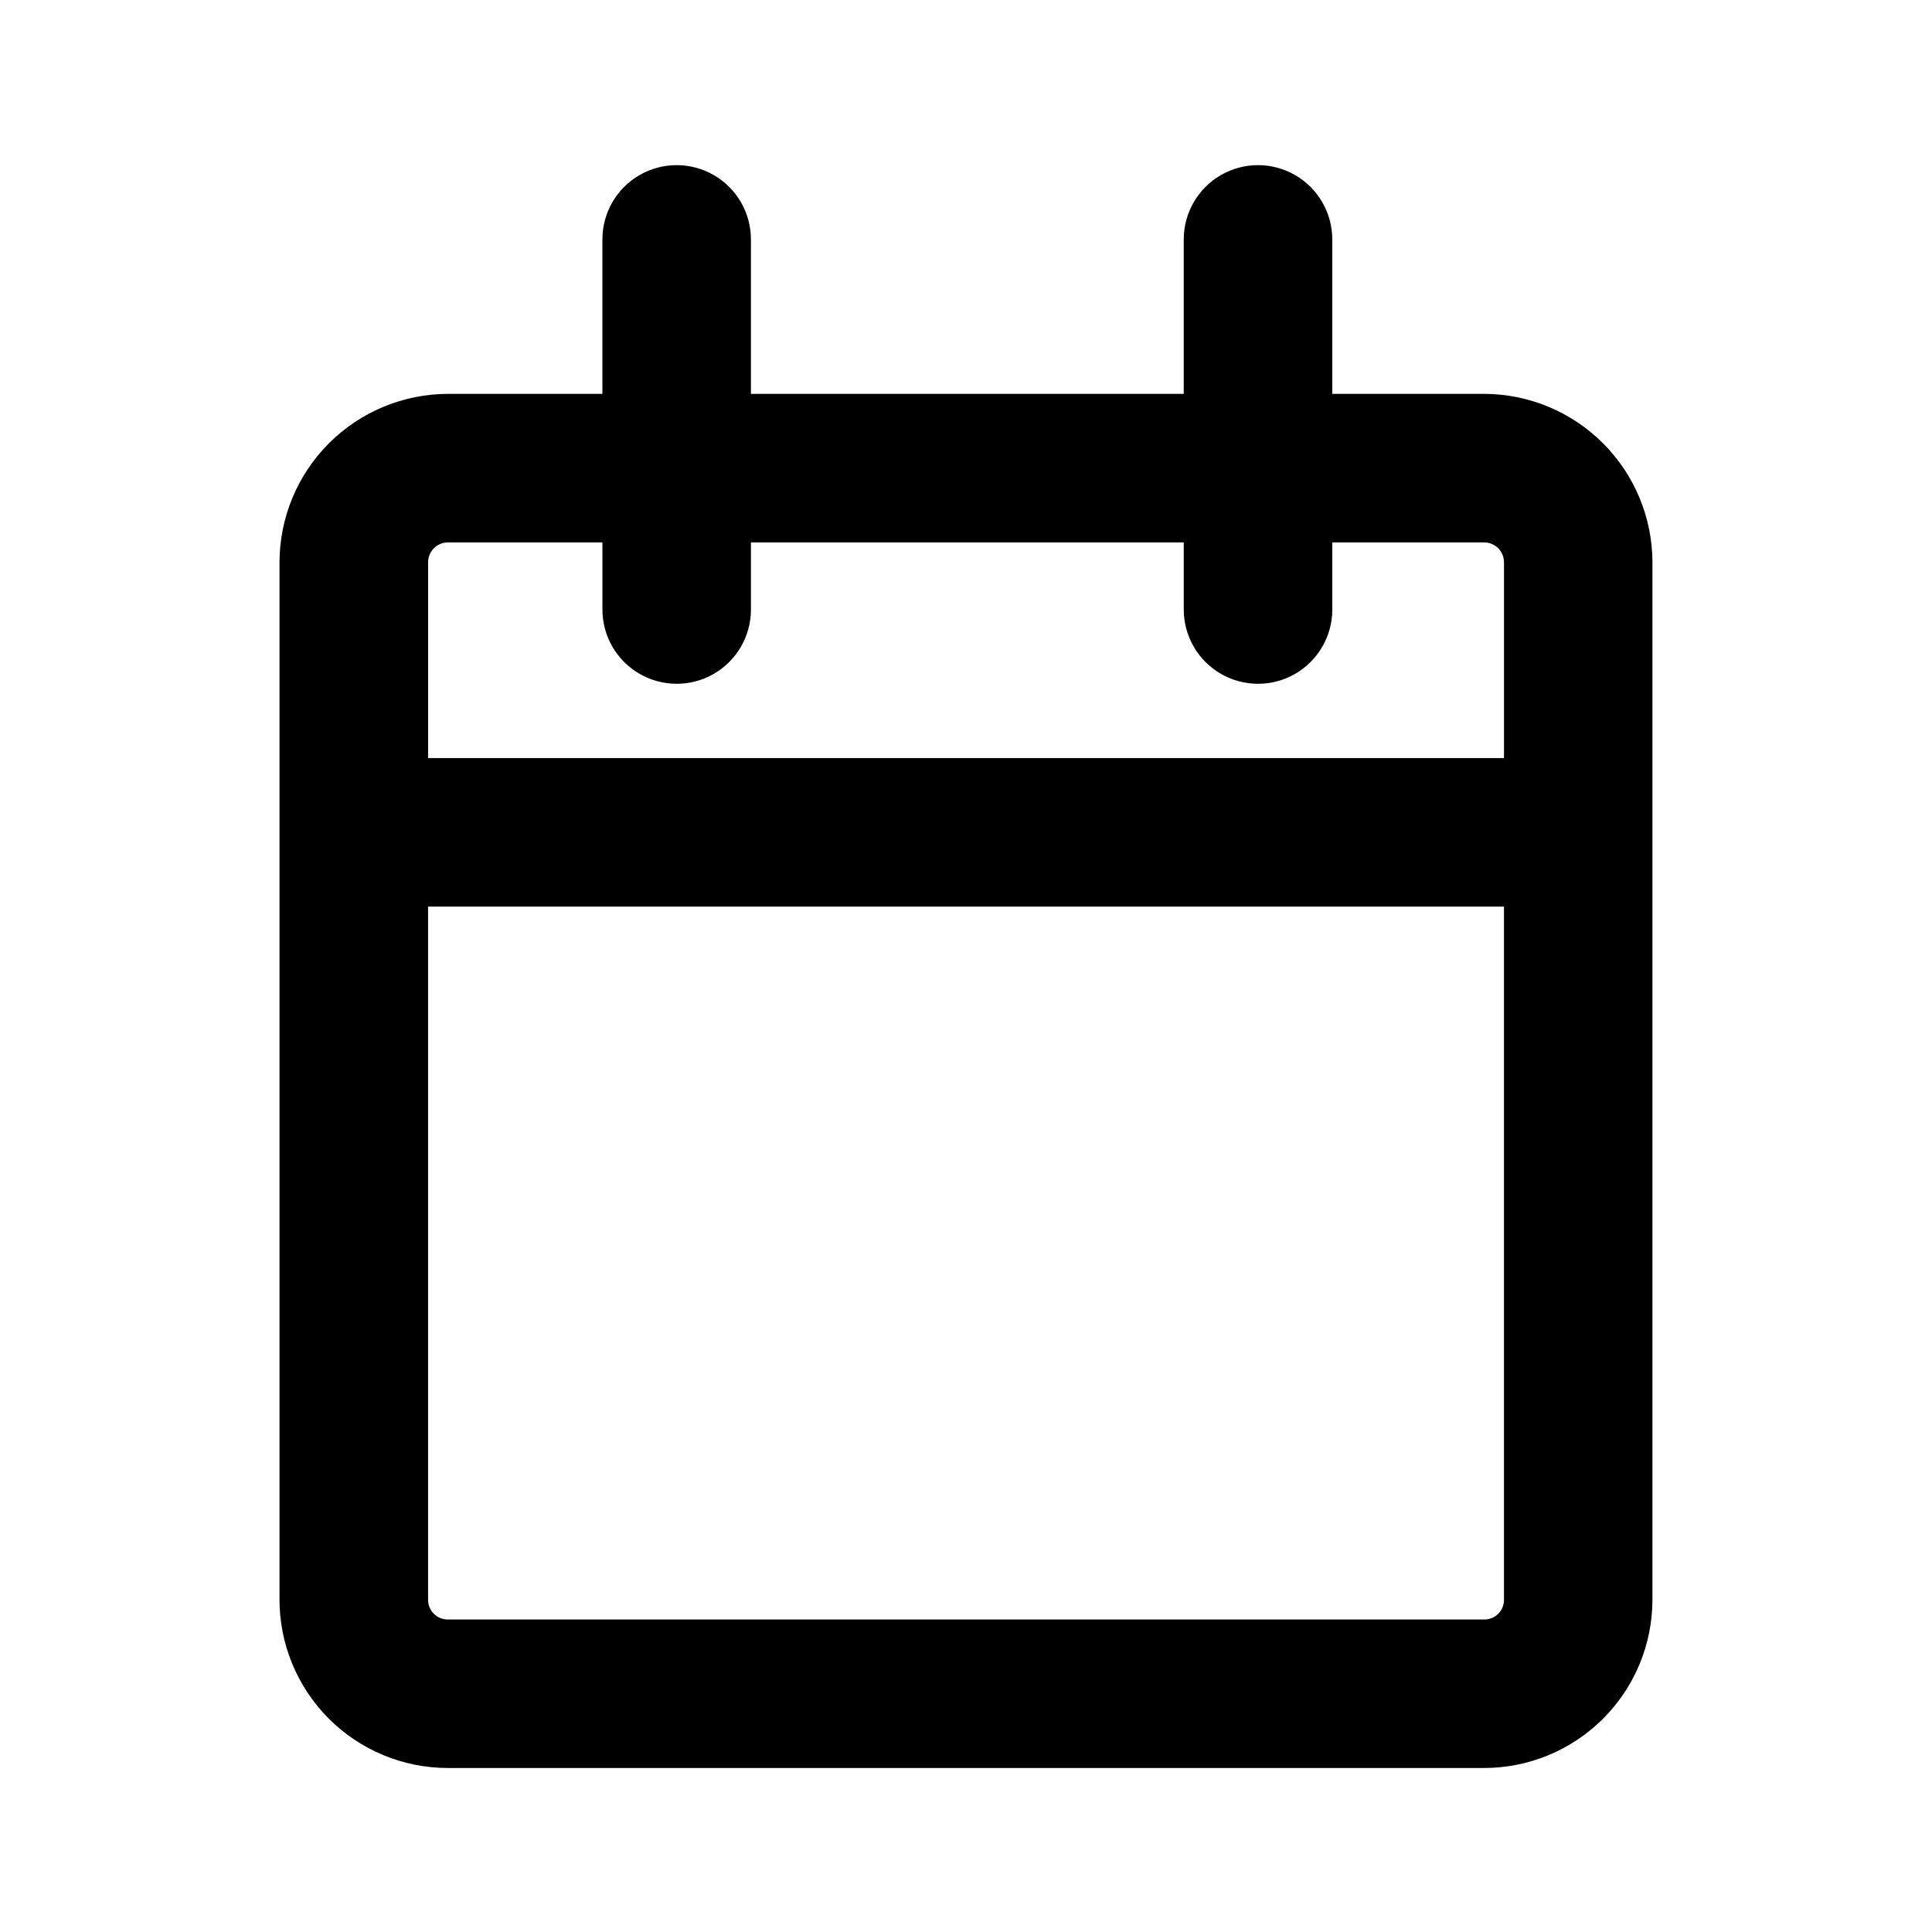 <?xml version="1.0" encoding="UTF-8"?>
<!-- Uploaded to: ICON Repo, www.svgrepo.com, Generator: ICON Repo Mixer Tools -->
<svg fill="#000000" width="800px" height="800px" version="1.1" viewBox="144 144 512 512" xmlns="http://www.w3.org/2000/svg">
 <path d="m537.29 248.38h-40.223v-40.934c0-7.031-3.754-13.527-9.844-17.043-6.086-3.516-13.59-3.516-19.68 0-6.086 3.516-9.84 10.012-9.84 17.043v40.934h-114.7v-40.934c0-7.031-3.75-13.527-9.84-17.043-6.09-3.516-13.59-3.516-19.68 0s-9.84 10.012-9.84 17.043v40.934h-40.934c-11.832 0.02-23.172 4.731-31.539 13.098-8.367 8.363-13.074 19.707-13.098 31.539v274.65c-0.062 11.879 4.613 23.293 12.992 31.715 8.375 8.422 19.766 13.156 31.645 13.156h274.57c11.824 0 23.168-4.691 31.535-13.047 8.367-8.352 13.078-19.684 13.102-31.508v-274.97c-0.023-11.832-4.731-23.176-13.098-31.539-8.367-8.367-19.707-13.078-31.539-13.098zm-274.58 39.359h40.934l0.004 17.793c0 7.031 3.75 13.527 9.84 17.043s13.59 3.516 19.68 0c6.09-3.516 9.84-10.012 9.84-17.043v-17.793h114.7v17.793c0 7.031 3.754 13.527 9.84 17.043 6.09 3.516 13.594 3.516 19.68 0 6.09-3.516 9.844-10.012 9.844-17.043v-17.793h40.227-0.004c2.914 0 5.277 2.363 5.277 5.277v51.875h-285.12v-51.875c0-1.402 0.555-2.742 1.543-3.731 0.988-0.988 2.332-1.547 3.731-1.547zm274.58 285.44h-274.57c-1.391 0.02-2.734-0.516-3.727-1.496-0.988-0.977-1.547-2.309-1.547-3.699v-183.73h285.12v183.42c0.086 1.445-0.434 2.863-1.434 3.91-1 1.043-2.394 1.625-3.844 1.602z"/>
</svg>